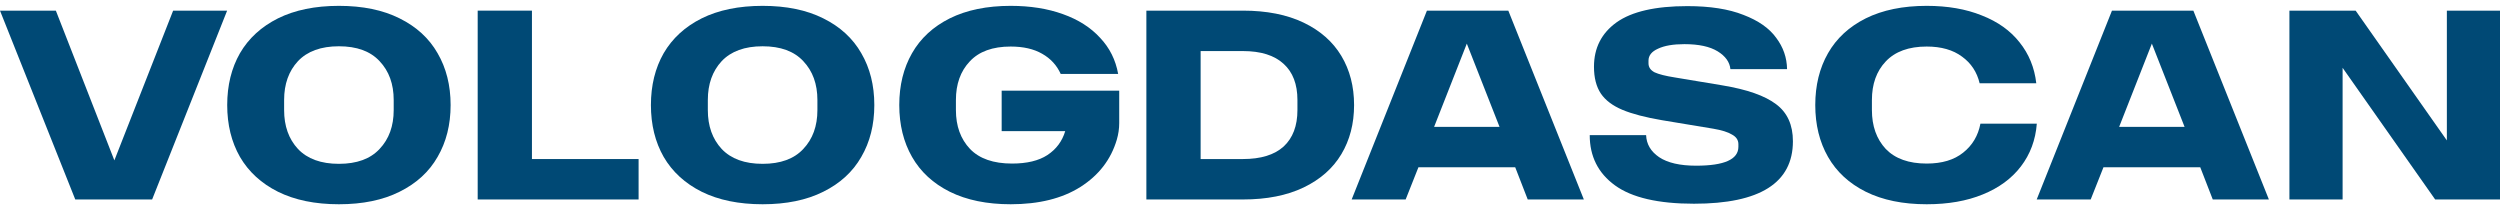 <svg width="188" height="16" viewBox="0 0 188 16" fill="none" xmlns="http://www.w3.org/2000/svg">
<path d="M13.02 0.8H17.08L11.44 15H5.66L0 0.8H4.2L8.6 12.06L13.02 0.8Z" fill="#004975"/>
<path d="M25.486 15.36C23.699 15.36 22.173 15.047 20.906 14.42C19.653 13.793 18.699 12.92 18.046 11.8C17.406 10.68 17.086 9.38 17.086 7.9C17.086 6.42 17.406 5.12 18.046 4C18.699 2.88 19.653 2.007 20.906 1.38C22.173 0.753 23.699 0.44 25.486 0.44C27.273 0.44 28.793 0.753 30.046 1.38C31.313 2.007 32.266 2.88 32.906 4C33.559 5.12 33.886 6.42 33.886 7.9C33.886 9.38 33.559 10.68 32.906 11.8C32.266 12.92 31.313 13.793 30.046 14.42C28.793 15.047 27.273 15.36 25.486 15.36ZM25.486 12.32C26.833 12.32 27.853 11.947 28.546 11.2C29.253 10.453 29.606 9.48 29.606 8.28V7.52C29.606 6.32 29.253 5.347 28.546 4.6C27.853 3.853 26.833 3.48 25.486 3.48C24.139 3.48 23.113 3.853 22.406 4.6C21.713 5.347 21.366 6.32 21.366 7.52V8.28C21.366 9.48 21.713 10.453 22.406 11.2C23.113 11.947 24.139 12.32 25.486 12.32Z" fill="#004975"/>
<path d="M35.922 15V0.8H40.002V11.96H48.022V15H35.922Z" fill="#004975"/>
<path d="M57.349 15.36C55.563 15.36 54.036 15.047 52.769 14.42C51.516 13.793 50.562 12.92 49.909 11.8C49.269 10.68 48.949 9.38 48.949 7.9C48.949 6.42 49.269 5.12 49.909 4C50.562 2.88 51.516 2.007 52.769 1.38C54.036 0.753 55.563 0.44 57.349 0.44C59.136 0.44 60.656 0.753 61.909 1.38C63.176 2.007 64.129 2.88 64.769 4C65.423 5.12 65.749 6.42 65.749 7.9C65.749 9.38 65.423 10.68 64.769 11.8C64.129 12.92 63.176 13.793 61.909 14.42C60.656 15.047 59.136 15.36 57.349 15.36ZM57.349 12.32C58.696 12.32 59.716 11.947 60.409 11.2C61.116 10.453 61.469 9.48 61.469 8.28V7.52C61.469 6.32 61.116 5.347 60.409 4.6C59.716 3.853 58.696 3.48 57.349 3.48C56.003 3.48 54.976 3.853 54.269 4.6C53.576 5.347 53.229 6.32 53.229 7.52V8.28C53.229 9.48 53.576 10.453 54.269 11.2C54.976 11.947 56.003 12.32 57.349 12.32Z" fill="#004975"/>
<path d="M84.165 6.82V9.26C84.165 9.673 84.105 10.087 83.985 10.5C83.545 11.993 82.632 13.18 81.245 14.06C79.872 14.927 78.125 15.36 76.005 15.36C74.218 15.36 72.692 15.047 71.425 14.42C70.172 13.793 69.225 12.92 68.585 11.8C67.945 10.68 67.625 9.38 67.625 7.9C67.625 6.42 67.945 5.12 68.585 4C69.225 2.88 70.172 2.007 71.425 1.38C72.692 0.753 74.218 0.44 76.005 0.44C77.472 0.44 78.778 0.647 79.925 1.06C81.085 1.473 82.018 2.067 82.725 2.84C83.445 3.6 83.898 4.507 84.085 5.56H79.765C79.472 4.907 79.005 4.4 78.365 4.04C77.738 3.68 76.952 3.5 76.005 3.5C74.645 3.5 73.618 3.873 72.925 4.62C72.232 5.353 71.885 6.32 71.885 7.52V8.28C71.885 9.48 72.238 10.453 72.945 11.2C73.652 11.933 74.705 12.3 76.105 12.3C77.225 12.3 78.112 12.087 78.765 11.66C79.432 11.22 79.878 10.62 80.105 9.86H75.325V6.82H84.165Z" fill="#004975"/>
<path d="M93.467 0.8C95.254 0.8 96.773 1.1 98.027 1.7C99.28 2.3 100.227 3.133 100.867 4.2C101.507 5.267 101.827 6.5 101.827 7.9C101.827 9.3 101.507 10.533 100.867 11.6C100.227 12.667 99.28 13.5 98.027 14.1C96.773 14.7 95.254 15 93.467 15H86.207V0.8H93.467ZM97.567 7.52C97.567 6.333 97.22 5.427 96.527 4.8C95.834 4.16 94.814 3.84 93.467 3.84H90.287V11.96H93.467C94.814 11.96 95.834 11.647 96.527 11.02C97.22 10.38 97.567 9.467 97.567 8.28V7.52Z" fill="#004975"/>
<path d="M114.885 15L113.945 12.58H106.665L105.705 15H101.645L107.305 0.8H113.425L119.105 15H114.885ZM107.845 9.54H112.765L110.305 3.28L107.845 9.54Z" fill="#004975"/>
<path d="M127.387 15.32C124.694 15.32 122.714 14.86 121.447 13.94C120.18 13.02 119.547 11.76 119.547 10.16H123.787C123.814 10.84 124.14 11.393 124.767 11.82C125.407 12.247 126.334 12.46 127.547 12.46C129.667 12.46 130.727 11.987 130.727 11.04V10.84C130.727 10.533 130.567 10.293 130.247 10.12C129.94 9.933 129.474 9.787 128.847 9.68L124.987 9.04C123.734 8.827 122.74 8.567 122.007 8.26C121.274 7.953 120.734 7.547 120.387 7.04C120.04 6.52 119.867 5.847 119.867 5.02C119.867 3.607 120.434 2.493 121.567 1.68C122.714 0.867 124.487 0.46 126.887 0.46C128.594 0.46 130 0.68 131.107 1.12C132.227 1.547 133.047 2.12 133.567 2.84C134.1 3.547 134.374 4.333 134.387 5.2H130.127C130.074 4.667 129.754 4.22 129.167 3.86C128.58 3.5 127.747 3.32 126.667 3.32C125.827 3.32 125.167 3.433 124.687 3.66C124.207 3.873 123.967 4.173 123.967 4.56V4.76C123.967 5.053 124.12 5.28 124.427 5.44C124.747 5.587 125.247 5.713 125.927 5.82L129.527 6.42C131.38 6.727 132.727 7.2 133.567 7.84C134.407 8.467 134.827 9.393 134.827 10.62C134.827 13.753 132.347 15.32 127.387 15.32Z" fill="#004975"/>
<path d="M144.888 15.36C143.101 15.36 141.574 15.047 140.308 14.42C139.054 13.793 138.108 12.92 137.468 11.8C136.828 10.68 136.508 9.38 136.508 7.9C136.508 6.42 136.828 5.12 137.468 4C138.108 2.88 139.054 2.007 140.308 1.38C141.574 0.753 143.101 0.44 144.888 0.44C146.461 0.44 147.841 0.68 149.028 1.16C150.228 1.627 151.174 2.3 151.868 3.18C152.574 4.06 152.994 5.087 153.128 6.26H148.868C148.668 5.42 148.228 4.753 147.548 4.26C146.868 3.753 145.981 3.5 144.888 3.5C143.541 3.5 142.514 3.873 141.808 4.62C141.114 5.353 140.768 6.32 140.768 7.52V8.28C140.768 9.48 141.114 10.453 141.808 11.2C142.514 11.933 143.541 12.3 144.888 12.3C146.034 12.3 146.948 12.027 147.628 11.48C148.321 10.933 148.754 10.207 148.928 9.3H153.168C153.074 10.527 152.674 11.6 151.968 12.52C151.274 13.427 150.321 14.127 149.108 14.62C147.908 15.113 146.501 15.36 144.888 15.36Z" fill="#004975"/>
<path d="M166.4 15L165.46 12.58H158.18L157.22 15H153.16L158.82 0.8H164.94L170.62 15H166.4ZM159.36 9.54H164.28L161.82 3.28L159.36 9.54Z" fill="#004975"/>
<path d="M184.004 0.8H188.004V15H183.124L176.164 5.1V15H172.164V0.8H177.144L184.004 10.56V0.8Z" fill="#004975"/>
</svg>
